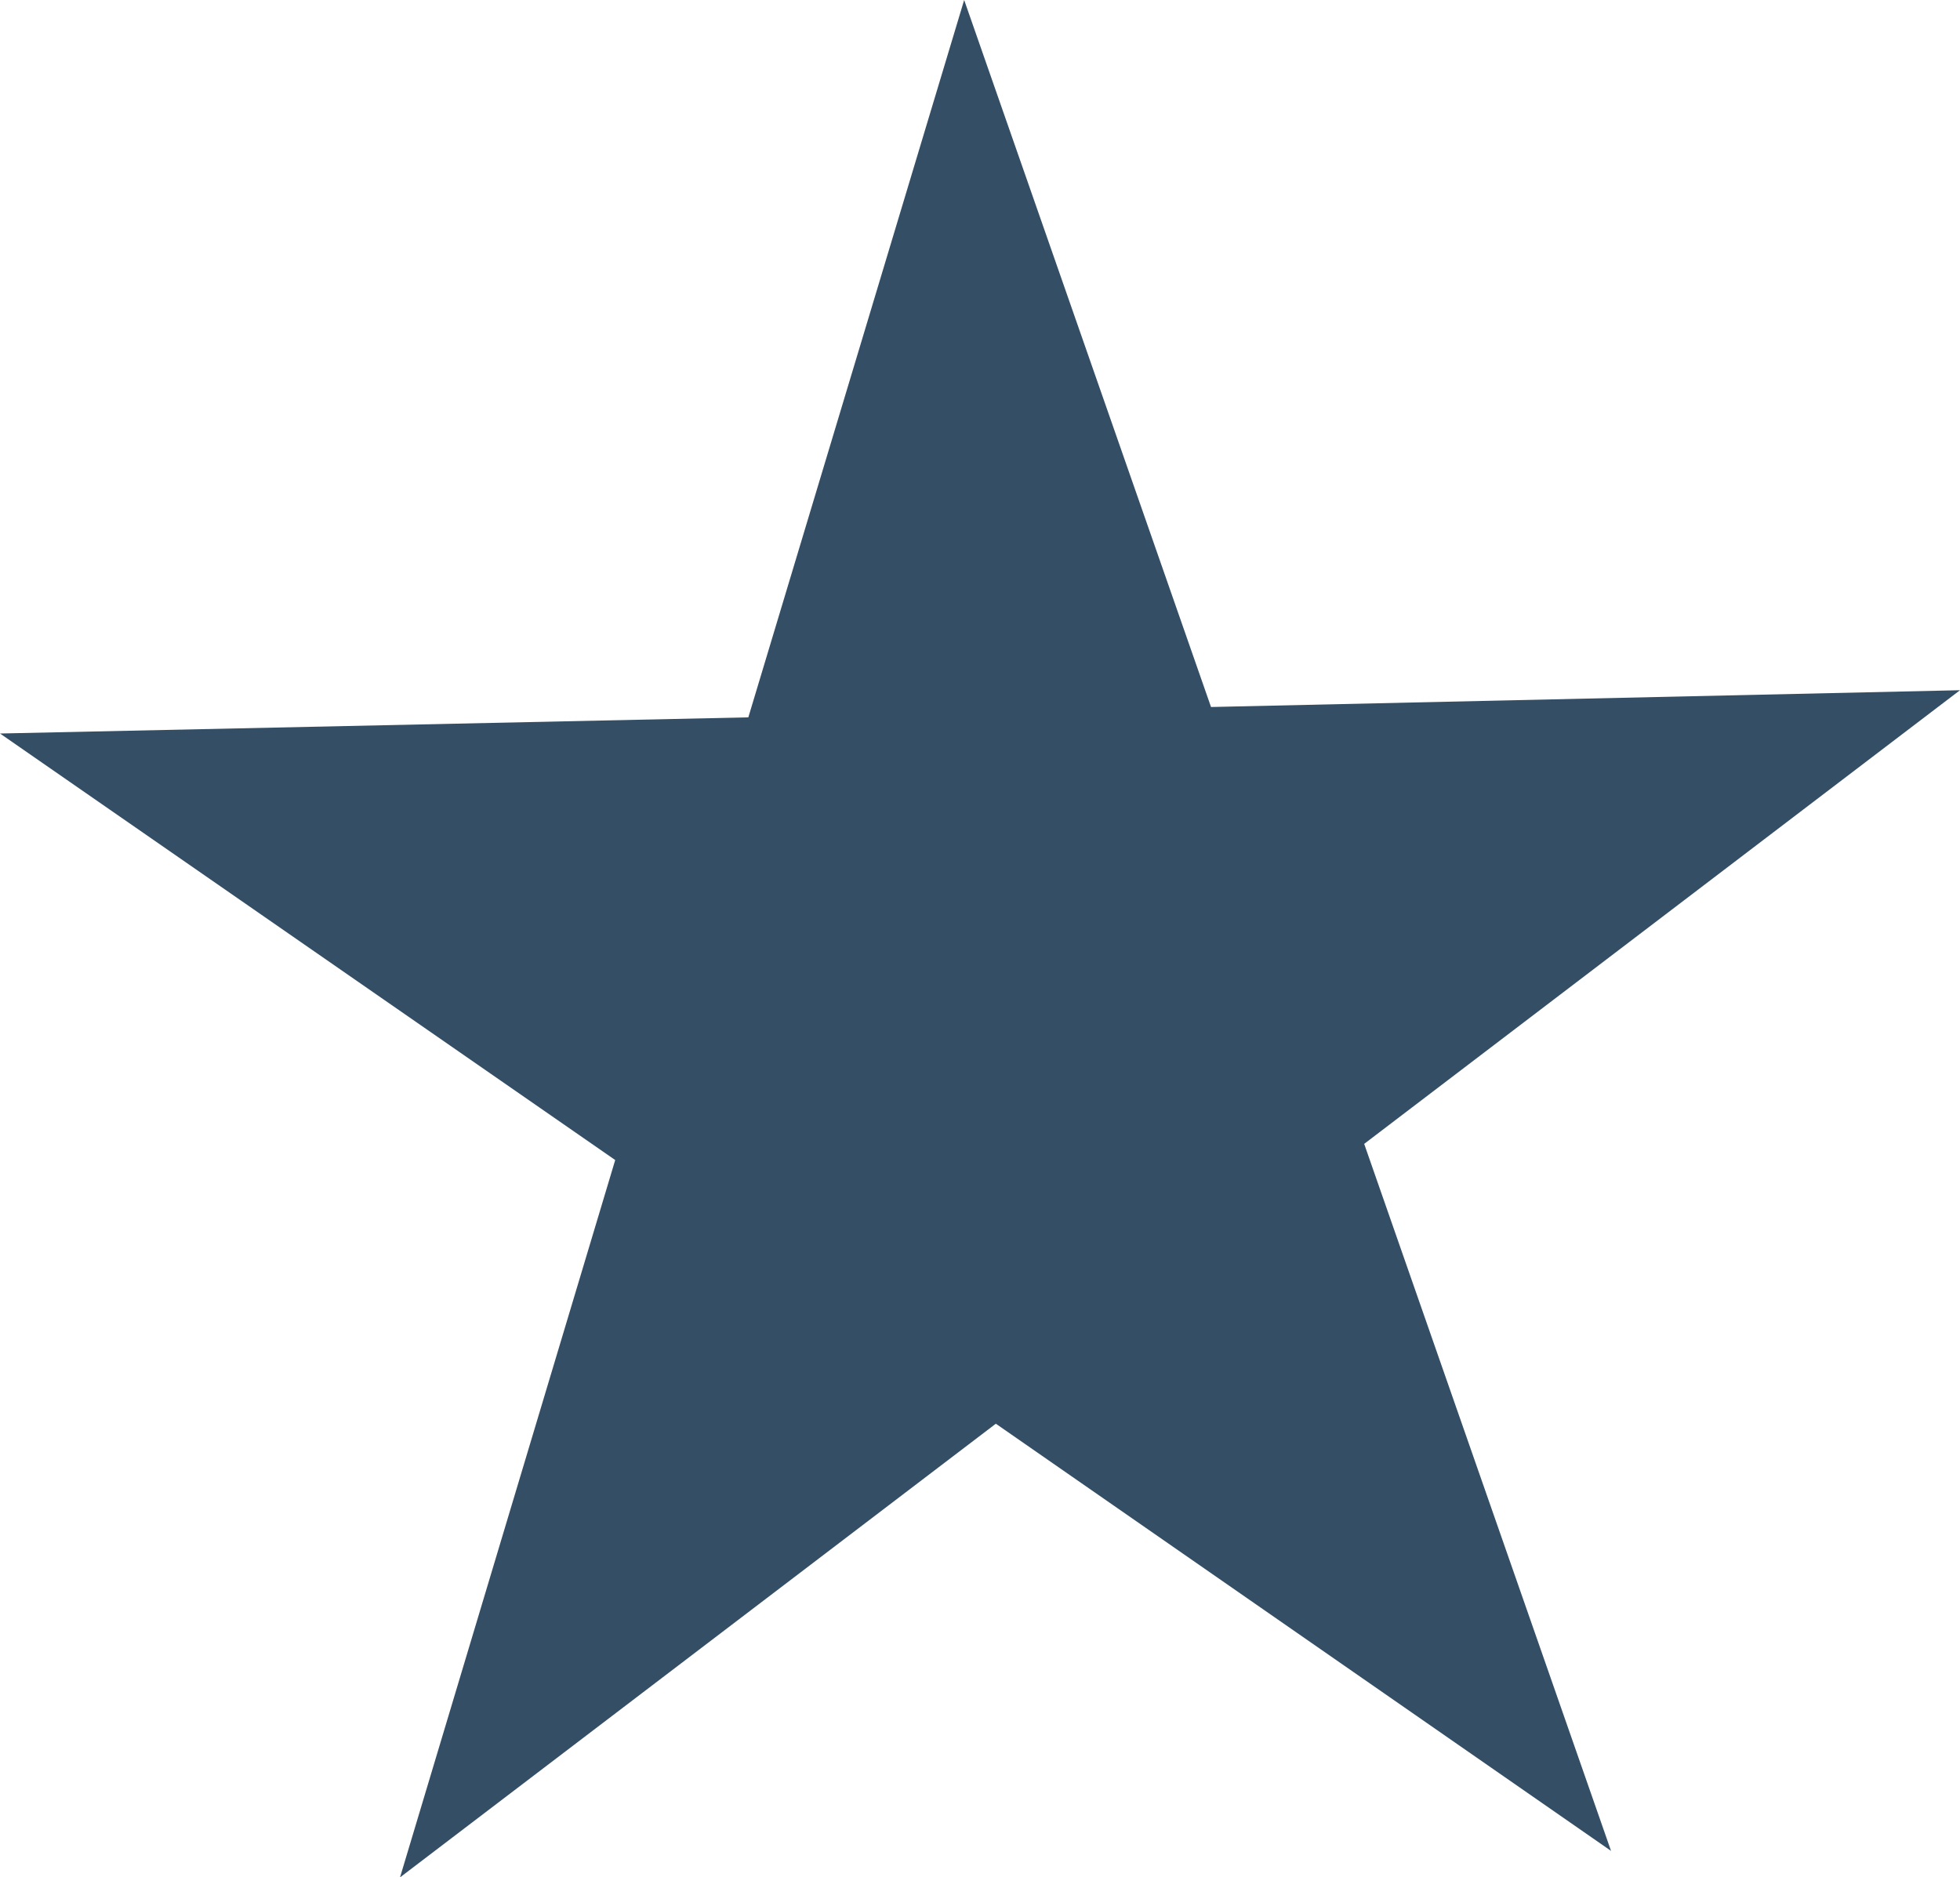 <?xml version="1.0" encoding="UTF-8"?>
<svg id="Ebene_2" data-name="Ebene 2" xmlns="http://www.w3.org/2000/svg" viewBox="0 0 30.33 29.05">
  <defs>
    <style>
      .cls-1 {
        fill: #344f65;
      }
    </style>
  </defs>
  <g id="artwork">
    <polygon class="cls-1" points="18.74 10.94 30.33 10.68 21.11 17.7 24.93 28.64 15.41 22.03 6.19 29.05 9.52 17.95 0 11.35 11.58 11.1 14.92 0 18.74 10.94"/>
  </g>
</svg>